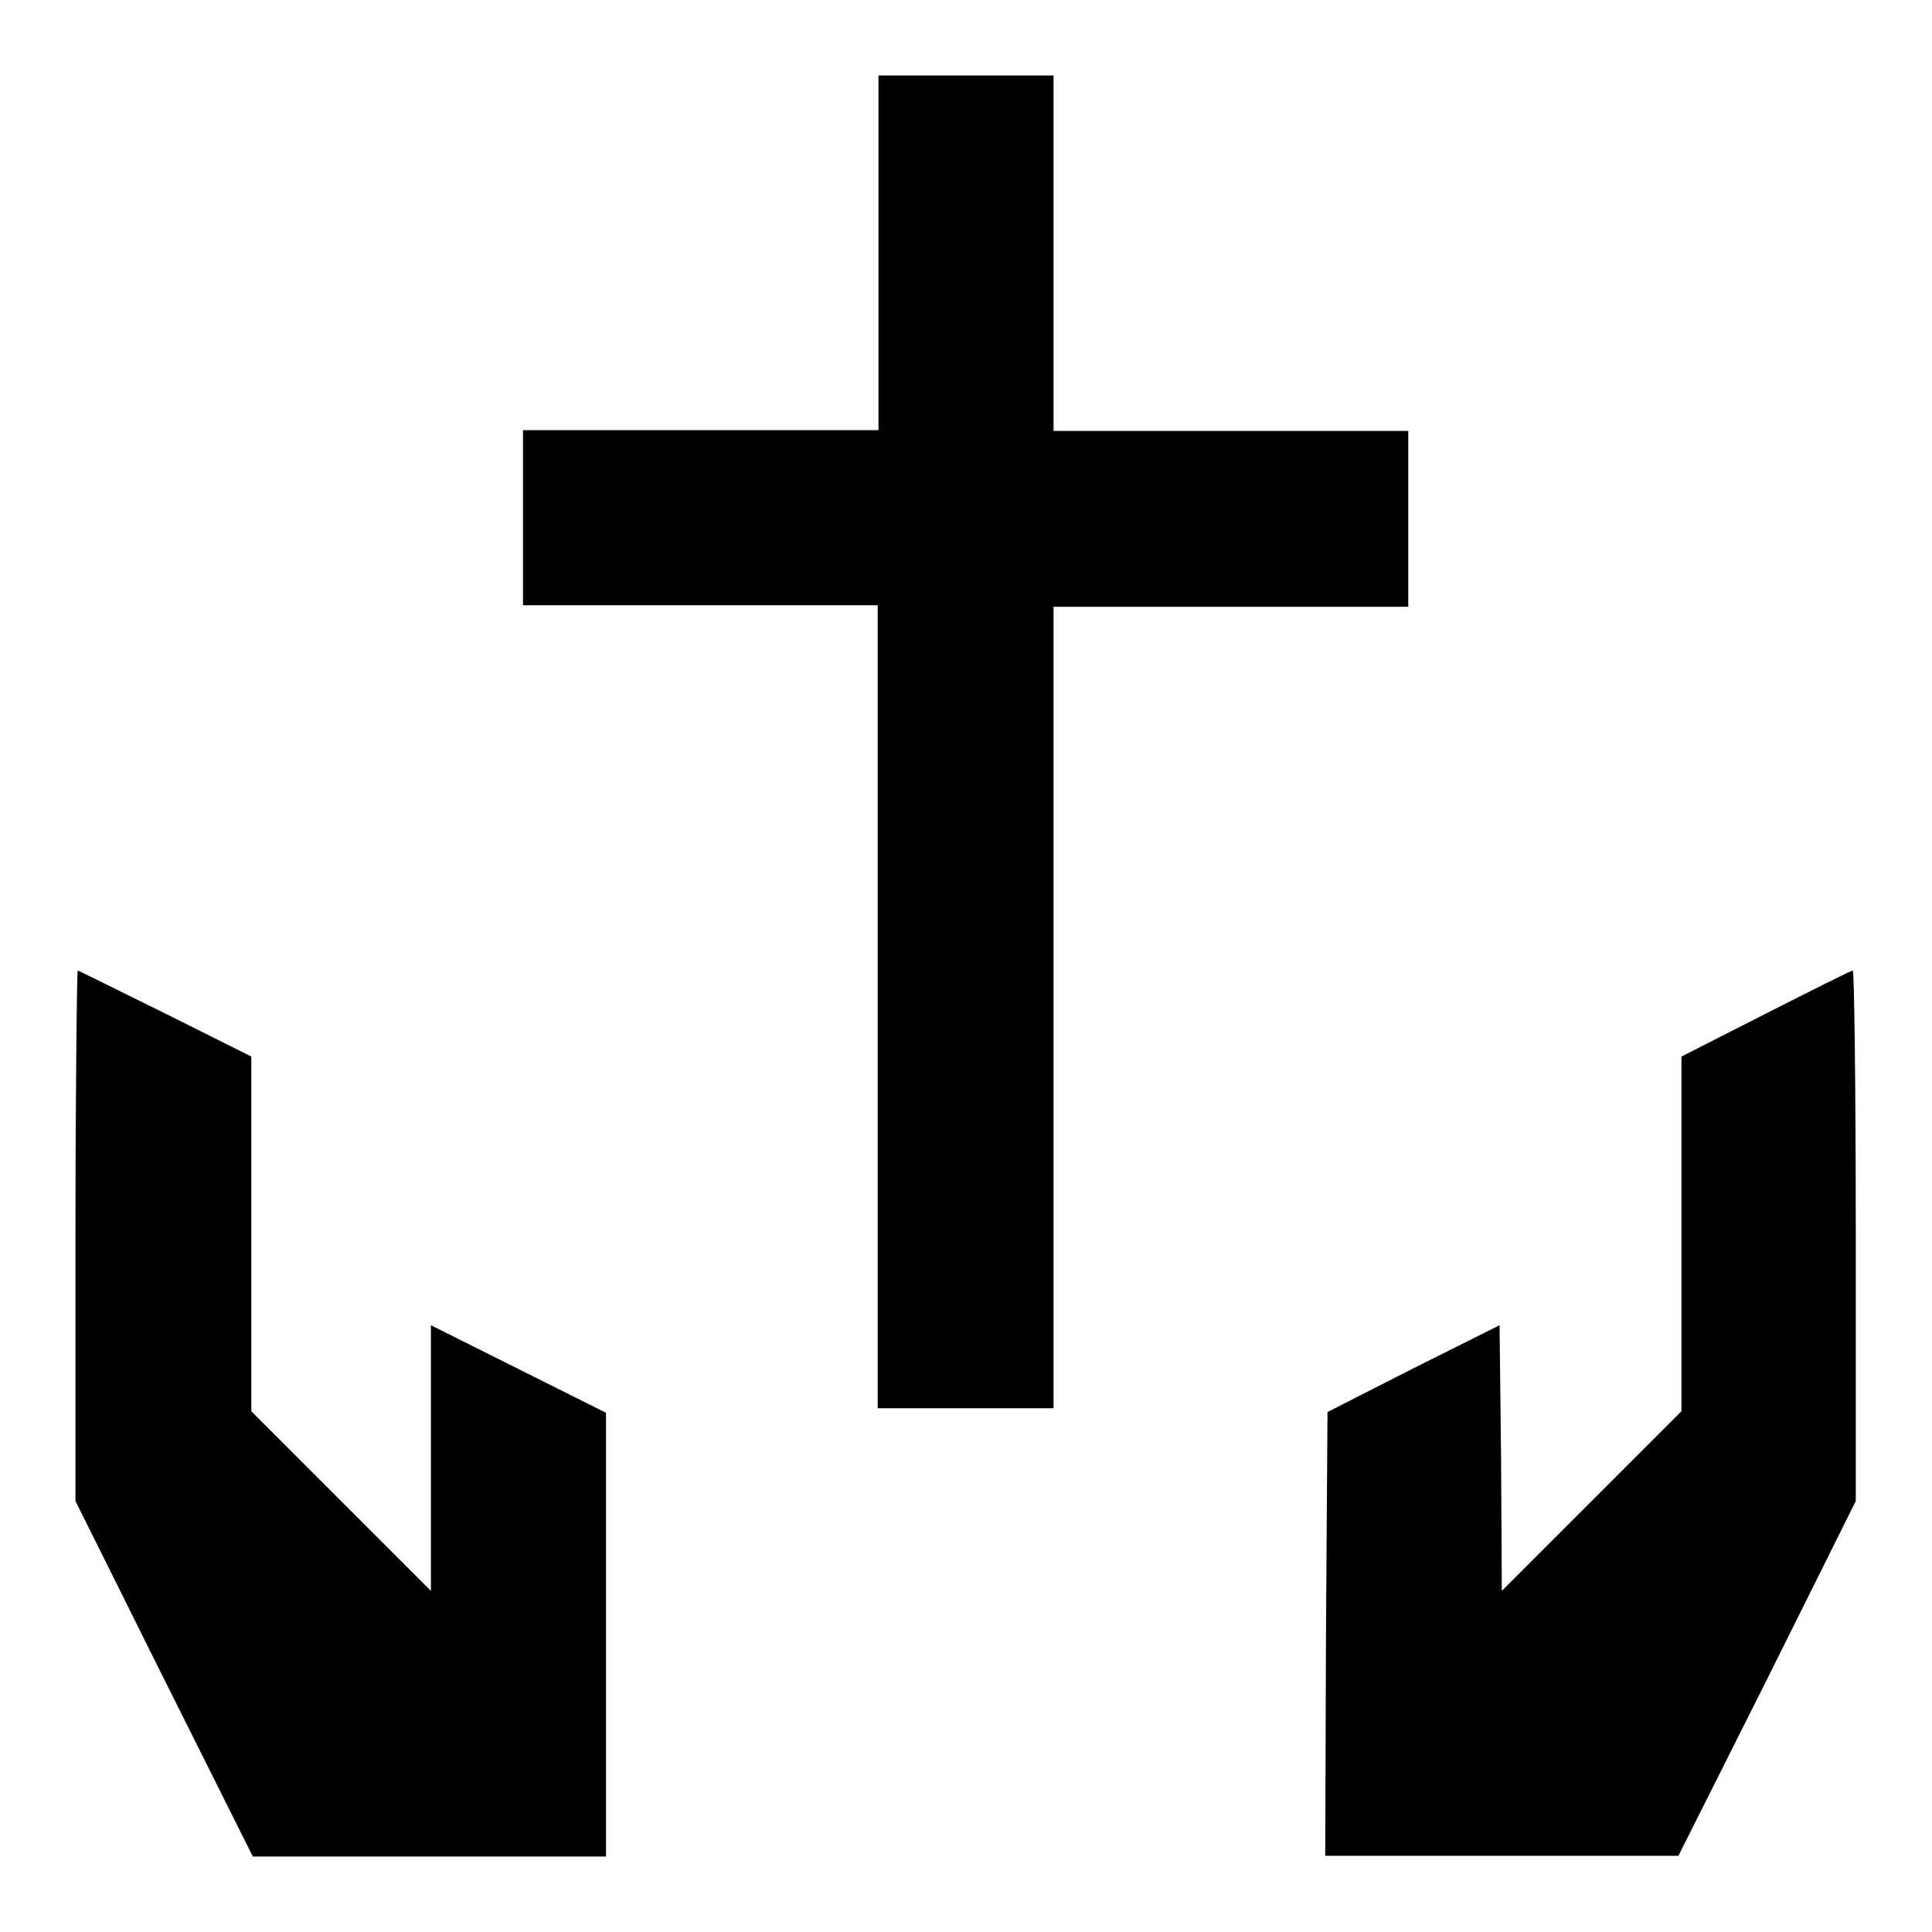 <?xml version="1.0" encoding="utf-8"?>
<!-- Svg Vector Icons : http://www.onlinewebfonts.com/icon -->
<!DOCTYPE svg PUBLIC "-//W3C//DTD SVG 1.1//EN" "http://www.w3.org/Graphics/SVG/1.1/DTD/svg11.dtd">
<svg version="1.1" xmlns="http://www.w3.org/2000/svg" xmlns:xlink="http://www.w3.org/1999/xlink" x="0px" y="0px" viewBox="0 0 256 256" enable-background="new 0 0 256 256" xml:space="preserve">
<g><g><g><path fill="#000000" d="M116.4,33.5v23.5H92.8H69.3v11.6v11.6h23.5h23.5v53.2v53.2H128h11.6v-53.2V80.4h23.5h23.5V68.7V57.1h-23.5h-23.5V33.5V10H128h-11.6V33.5z"/><path fill="#000000" d="M10,163.7v35.2l11.7,23.5L33.5,246h23.4h23.4v-29.4v-29.4l-11.6-5.8l-11.6-5.8v17.6v17.6l-11.9-11.9L33.3,187v-23.5v-23.5l-11.4-5.7c-6.3-3.1-11.5-5.7-11.6-5.7S10,144.4,10,163.7z"/><path fill="#000000" d="M234,134.3l-11.2,5.7v23.5V187l-11.9,11.9l-11.9,11.9l-0.1-17.6l-0.2-17.6l-11.4,5.7l-11.4,5.8l-0.2,29.4l-0.1,29.4H199h23.4l11.8-23.5l11.7-23.5v-35.2c0-19.3-0.2-35.2-0.4-35.1C245.3,128.6,240.1,131.2,234,134.3z"/></g></g></g>
</svg>